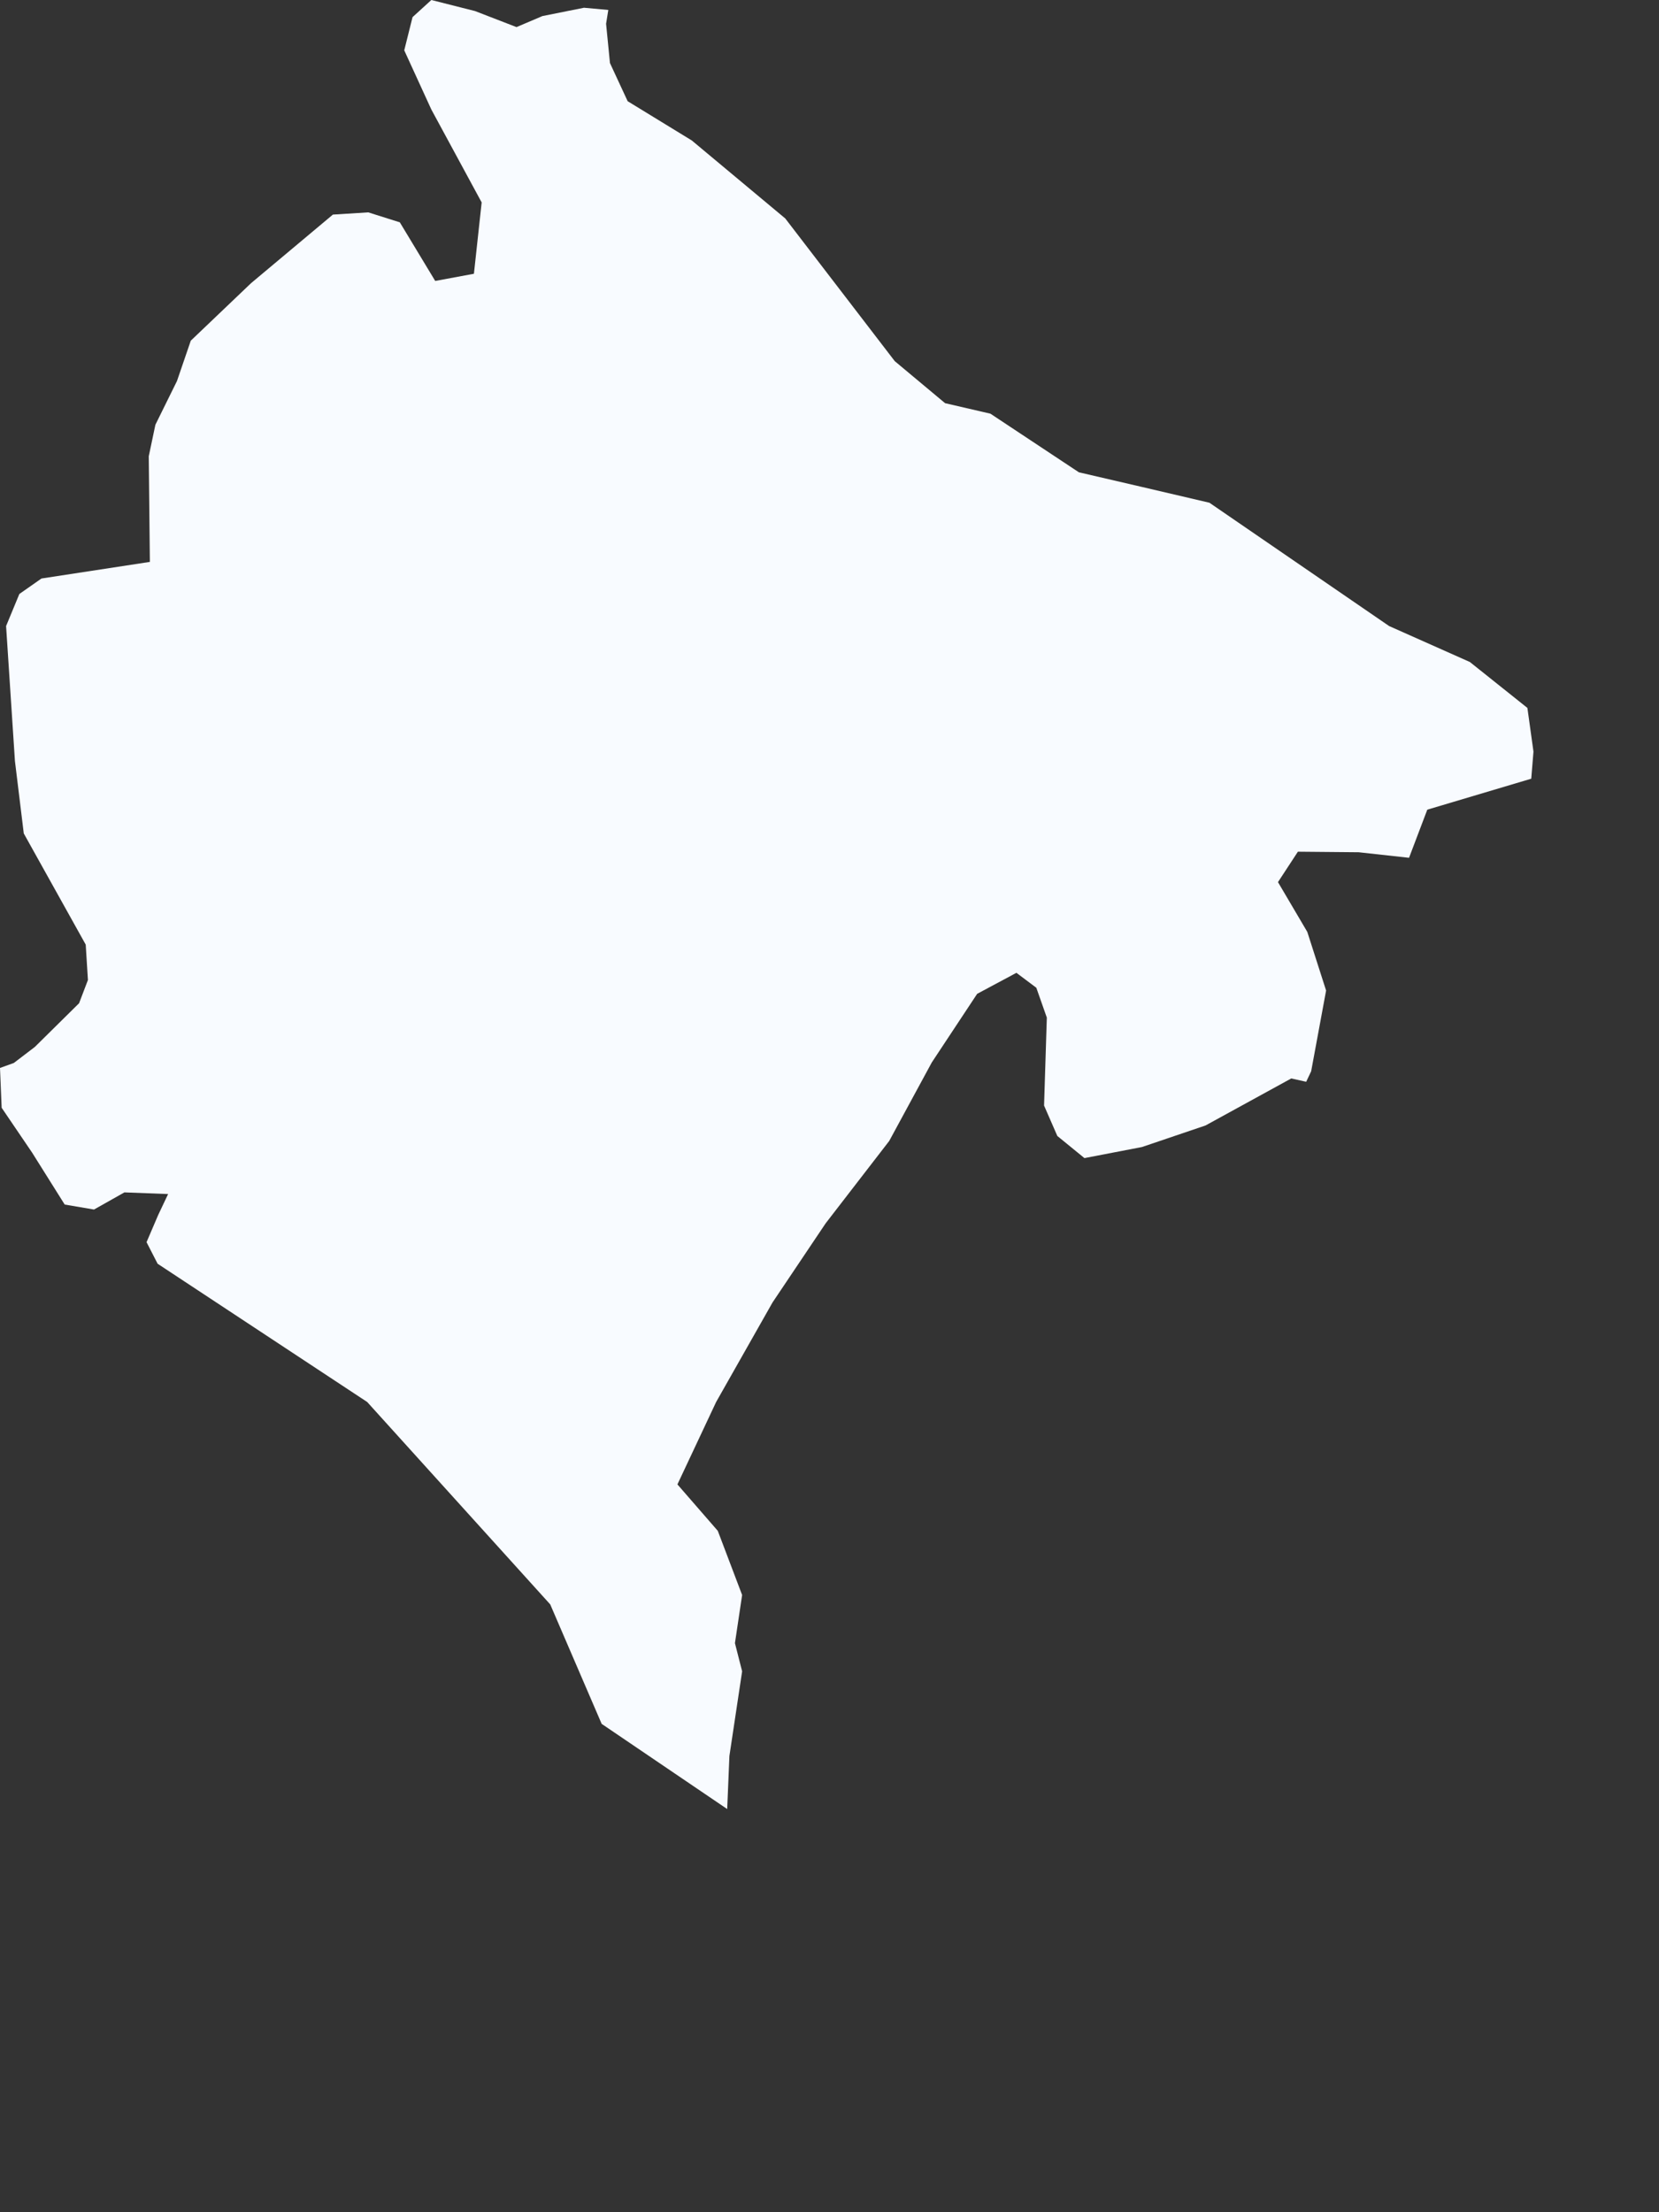 <?xml version="1.0" encoding="utf-8"?>
<svg xmlns="http://www.w3.org/2000/svg" fill="none" height="100%" overflow="visible" preserveAspectRatio="none" style="display: block;" viewBox="0 0 3 4" width="100%">
<rect x="0" y="0" width="3" height="4" fill="#333333" stroke="none"/>
<path d="M1.1 0.018L1.096 0.043L1.103 0.114L1.135 0.183L1.251 0.254L1.42 0.395L1.618 0.653L1.709 0.729L1.791 0.748L1.951 0.854L2.063 0.88L2.187 0.909L2.512 1.132L2.658 1.197L2.762 1.28L2.773 1.359L2.769 1.408L2.581 1.464L2.548 1.551L2.457 1.541L2.347 1.54L2.311 1.595L2.364 1.685L2.398 1.791L2.371 1.937L2.362 1.956L2.335 1.95L2.18 2.035L2.065 2.074L1.961 2.094L1.912 2.054L1.888 1.999L1.893 1.84L1.874 1.786L1.838 1.759L1.767 1.797L1.685 1.921L1.608 2.063L1.493 2.212L1.397 2.355L1.295 2.535L1.225 2.684L1.298 2.768L1.342 2.884L1.329 2.971L1.342 3.022L1.319 3.175L1.315 3.271L1.088 3.117L0.995 2.901L0.664 2.535L0.285 2.285L0.265 2.246L0.286 2.197L0.304 2.159L0.225 2.156L0.17 2.187L0.117 2.178L0.058 2.084L0.003 2.003L0 1.931L0.025 1.922L0.063 1.893L0.143 1.814L0.159 1.772L0.155 1.708L0.043 1.507L0.027 1.376L0.011 1.132L0.035 1.074L0.075 1.046L0.271 1.016L0.269 0.825L0.281 0.768L0.32 0.689L0.345 0.616L0.454 0.512L0.602 0.388L0.666 0.384L0.723 0.402L0.787 0.508L0.857 0.495L0.871 0.366L0.78 0.198L0.731 0.091L0.746 0.031L0.78 0L0.859 0.02L0.934 0.049L0.981 0.029L1.056 0.014L1.1 0.018Z" fill="#F8FBFF" id="ME"/>
</svg>